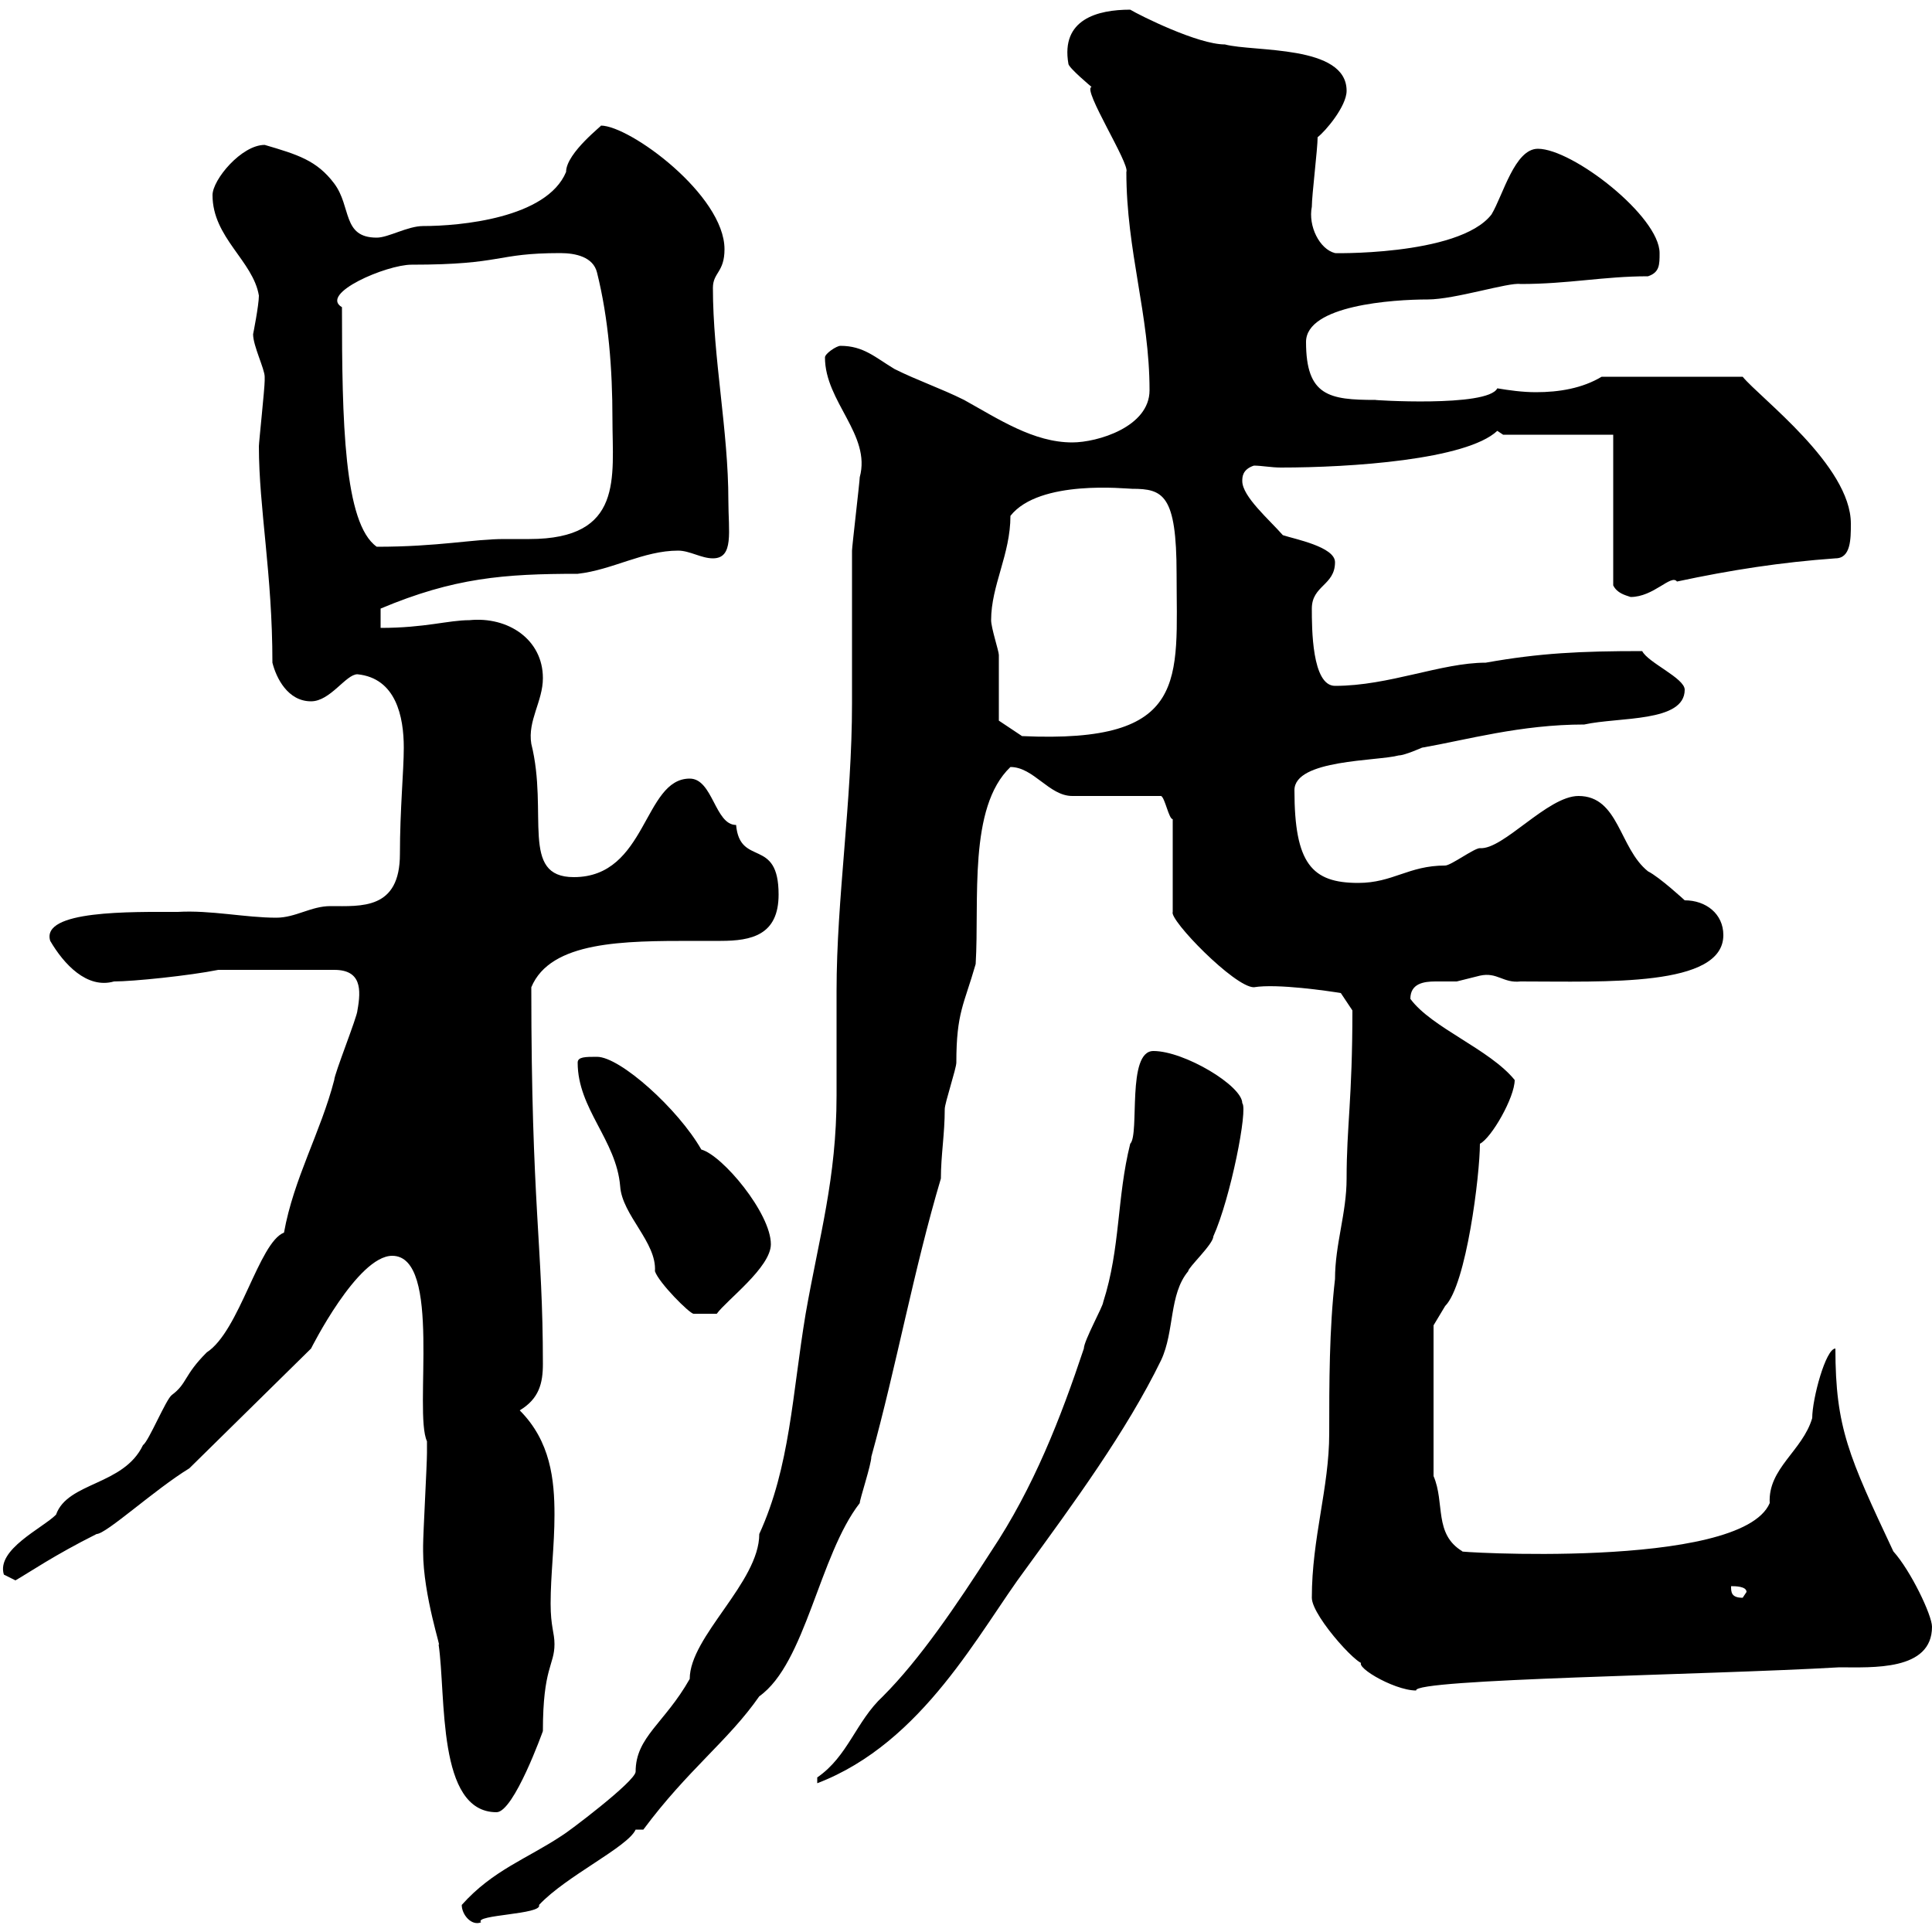 <svg xmlns="http://www.w3.org/2000/svg" xmlns:xlink="http://www.w3.org/1999/xlink" width="300" height="300"><path d="M71.70 295.80C71.70 297.30 73.20 299.10 74.70 298.50C73.50 297.30 84.30 297.30 83.70 295.80C87.90 291.30 97.50 286.80 98.70 284.10L99.90 284.10C106.80 274.80 113.10 270.30 117.90 263.40C125.10 258.30 127.20 241.50 133.50 233.40C133.50 232.80 135.30 227.40 135.30 226.20C139.20 212.10 141.90 197.10 146.10 183C146.10 179.40 146.70 176.10 146.70 172.20C146.70 171.30 148.50 165.90 148.50 165C148.50 157.20 149.70 156 151.50 149.70C152.10 139.80 150.30 125.40 156.90 119.10C160.50 119.10 162.90 123.60 166.50 123.60L180.30 123.60C180.90 123.90 181.50 127.20 182.10 127.20L182.10 141.60C181.50 142.80 191.70 153.30 194.70 153.30C198.30 152.70 206.40 153.90 208.20 154.20L210 156.90C210 170.70 209.10 174.90 209.10 183C209.10 188.40 207.30 193.20 207.30 198.60C206.40 206.40 206.40 214.80 206.40 222.60C206.40 231 203.70 238.80 203.70 248.10C203.70 251.10 212.10 260.10 211.80 258C209.40 258.30 216.30 262.50 219.90 262.50C219.30 260.70 264.90 260.10 285.60 258.90C290.70 258.90 300 259.50 300 252.60C300 250.80 296.70 243.90 294 240.90C287.10 226.20 285 221.70 285 209.40C283.50 209.40 281.40 217.20 281.40 220.20C279.90 225.30 274.50 228 274.80 233.40C270.30 243.90 224.40 240.90 227.10 240.90C222.60 238.20 224.40 233.40 222.60 229.20L222.60 205.80L224.40 202.80C227.70 199.50 229.80 182.40 229.80 177.60C231.60 176.70 235.20 170.40 235.20 167.70C231.30 162.90 222.30 159.60 219 155.10C219 152.70 221.10 152.40 222.90 152.40C224.40 152.40 225.60 152.40 226.20 152.40C226.20 152.40 229.80 151.50 229.80 151.50C232.50 150.90 233.40 152.70 236.10 152.40C249.30 152.40 267.60 153.30 267.60 145.20C267.60 141.90 264.90 139.80 261.60 139.80C261.60 139.80 257.70 136.20 255.90 135.30C251.40 131.70 251.40 123.60 245.10 123.60C240.30 123.60 233.40 132 229.80 131.70C228.90 131.70 225.30 134.40 224.40 134.40C218.70 134.40 216.30 137.10 210.90 137.10C203.70 137.10 201 134.10 201 122.70C201 117.90 213.90 118.20 217.20 117.30C218.10 117.30 220.80 116.10 220.80 116.10C227.70 114.90 236.10 112.50 246 112.50C251.40 111.30 261.60 112.20 261.60 107.10C261.60 105.30 255.90 102.90 255 101.10C245.40 101.10 239.10 101.40 230.70 102.90C223.80 102.90 215.70 106.50 207.30 106.50C203.70 106.50 203.70 97.50 203.70 94.50C203.70 90.90 207.30 90.90 207.30 87.30C207.30 84.90 201 83.70 199.20 83.10C197.10 80.70 192.90 77.10 192.90 74.70C192.90 74.10 192.90 72.90 194.70 72.30C195.90 72.30 197.40 72.60 198.90 72.60C209.70 72.60 227.70 71.40 232.50 66.90L233.40 67.50L250.50 67.50L250.50 90.90C251.10 92.10 252.30 92.40 253.20 92.70C256.80 92.70 259.50 89.10 260.40 90.30C268.80 88.50 276.60 87.30 285 86.70C287.40 86.70 287.40 83.70 287.40 81.30C287.40 72.30 273.30 61.80 270.60 58.50L248.70 58.50C245.70 60.30 242.10 60.90 238.50 60.90C236.40 60.90 234.30 60.60 232.50 60.30C231 63.30 212.70 62.10 213.60 62.10C206.40 62.10 202.80 61.50 202.80 53.10C202.80 47.40 216.30 46.50 221.70 46.50C225.90 46.50 234.30 43.80 236.10 44.10C243.60 44.10 249 42.90 255.90 42.90C257.70 42.30 257.70 41.10 257.70 39.30C257.70 33.60 244.20 23.10 238.80 23.10C235.20 23.10 233.40 30.30 231.60 33.30C226.50 39.90 205.80 39.30 207.30 39.30C204.90 38.70 203.10 35.10 203.70 32.10C203.70 30.30 204.60 23.10 204.60 21.30C205.80 20.40 209.10 16.50 209.10 14.10C209.10 6.90 194.70 8.10 190.20 6.90C186 6.90 177 2.40 175.50 1.50C170.40 1.50 164.70 3 165.90 9.90C165.90 10.50 169.50 13.50 169.50 13.50C168 13.80 175.50 25.50 174.90 26.70C174.90 39 178.50 48.90 178.50 60.60C178.50 66.30 170.40 68.70 166.50 68.70C160.50 68.70 155.10 65.10 149.70 62.10C146.10 60.30 142.50 59.10 138.90 57.30C135.90 55.50 134.10 53.70 130.50 53.70C129.90 53.70 128.10 54.90 128.10 55.50C128.10 62.40 135.30 67.50 133.50 74.10C133.50 74.70 132.30 84.90 132.30 85.50C132.30 93.30 132.30 101.40 132.30 109.20C132.30 124.50 129.90 139.50 129.90 153.90C129.90 159.30 129.90 165 129.90 170.10C129.90 183 127.20 192 125.10 204C123 216.60 122.70 227.70 117.90 238.20C117.90 245.70 107.10 254.10 107.10 260.70C103.20 267.60 98.70 269.70 98.70 275.10C98.70 276.60 87.90 284.70 87.30 285C81.90 288.60 76.50 290.40 71.70 295.80ZM65.70 240.90C65.70 247.80 68.70 256.50 68.10 255.30C69.30 263.40 67.80 281.40 77.10 281.40C79.80 281.40 84.30 268.80 84.30 268.80C84.30 258.90 86.10 258.60 86.10 255.30C86.10 253.50 85.50 252.60 85.50 249C85.50 244.50 86.10 240 86.10 235.20C86.10 229.80 85.50 223.80 80.70 219C83.70 217.20 84.30 214.80 84.30 211.80C84.30 193.20 82.50 187.50 82.50 153.30C85.50 146.10 96.90 146.10 107.70 146.10C109.20 146.10 110.40 146.10 111.90 146.10C116.70 146.10 120.90 145.20 120.90 138.90C120.90 129.90 114.90 134.70 114.30 128.10C111 128.10 110.70 120.90 107.10 120.90C99.90 120.90 100.50 136.20 89.10 136.20C80.70 136.20 85.20 126.30 82.50 115.50C81.90 111.90 84.30 108.90 84.30 105.30C84.30 99.30 78.90 95.70 72.90 96.30C69.60 96.30 66 97.50 59.10 97.50L59.10 94.50C70.50 89.70 78.30 89.10 89.70 89.10C95.10 88.50 99.90 85.50 105.30 85.50C107.10 85.50 108.90 86.70 110.70 86.70C114 86.70 113.10 82.50 113.10 77.70C113.10 66.90 110.70 55.50 110.70 44.70C110.70 42.30 112.50 42.30 112.50 38.70C112.50 30.30 97.80 19.50 93.30 19.50C93.90 19.20 87.90 23.70 87.90 26.70C84.90 33.90 71.40 35.10 65.70 35.10C63.30 35.10 60.30 36.90 58.50 36.90C53.10 36.90 54.60 32.10 51.90 28.50C49.20 24.90 46.20 24 41.10 22.50C37.50 22.50 33 27.90 33 30.30C33 36.90 39.30 40.50 40.20 45.90C40.20 47.40 39.30 51.90 39.30 51.90C39.30 53.70 41.10 57.30 41.10 58.50C41.10 59.10 41.10 59.10 41.10 59.10C41.10 60.30 40.20 68.70 40.20 69.30C40.20 78.90 42.30 89.10 42.30 102.90C42.90 105.30 44.70 108.90 48.30 108.90C51.30 108.90 53.70 104.70 55.50 104.70C61.50 105.30 62.70 111.30 62.70 116.10C62.70 119.70 62.10 125.70 62.10 132.60C62.10 141.30 56.10 140.70 51.30 140.70C48.30 140.70 45.90 142.50 42.90 142.50C38.10 142.50 32.70 141.30 27.60 141.60C20.40 141.60 6.30 141.30 7.80 146.10C9.90 149.70 13.50 153.60 17.70 152.40C20.70 152.40 29.40 151.50 33.90 150.60L51.90 150.60C56.10 150.60 56.10 153.60 55.50 156.90C55.50 157.80 51.90 166.80 51.90 167.70C49.80 175.80 45.60 183 44.10 191.40C40.20 192.90 37.20 206.70 32.10 210C28.50 213.60 29.10 214.80 26.70 216.60C25.80 217.20 23.10 223.80 22.20 224.40C19.20 230.70 10.50 230.10 8.70 235.20C6.60 237.30-0.60 240.60 0.60 244.50C0.60 244.50 2.40 245.40 2.40 245.40C4.50 244.20 8.40 241.50 15 238.20C16.50 238.20 24 231.30 29.40 228L48.30 209.40C48.30 209.40 55.50 195 60.90 195C68.70 195 64.20 219.30 66.30 223.80C66.30 224.40 66.30 225.60 66.30 225.60C66.30 227.40 65.70 238.20 65.70 240C65.70 240 65.70 240 65.70 240.90ZM126.90 276L126.90 276.90C143.40 270.60 152.10 253.20 159.30 243.60C166.50 233.70 174.90 222.30 180.30 211.20C182.40 206.70 181.50 201 184.50 197.40C184.50 196.80 188.40 193.20 188.40 192C191.10 186 193.80 172.20 192.90 171.30C192.90 168.60 183.90 163.20 179.10 163.20C174.90 163.20 177 176.10 175.50 177.60C173.40 186 174 193.80 171.30 202.20C171.30 202.80 168.30 208.20 168.30 209.40C164.70 220.20 160.50 231 153.90 240.90C148.50 249.30 142.80 257.70 137.10 263.40C132.90 267.30 131.70 272.70 126.90 276ZM268.80 246.30C269.40 246.30 271.20 246.30 271.20 247.20C271.20 247.20 270.60 248.10 270.60 248.10C268.80 248.10 268.80 247.20 268.80 246.30ZM89.70 165C89.70 172.20 95.70 177 96.30 184.20C96.60 188.70 102 192.90 101.70 197.40C102.30 199.20 107.10 204 107.70 204L111.30 204C112.80 201.90 119.70 196.80 119.70 193.20C119.70 188.40 112.20 179.40 108.90 178.50C105.30 172.20 96.30 164.10 92.70 164.10C90.90 164.10 89.70 164.10 89.70 165ZM155.10 111.90C155.10 110.10 155.10 103.50 155.10 101.70C155.10 101.10 153.90 97.50 153.90 96.30C153.90 90.90 156.90 86.10 156.90 80.10C161.40 74.40 174.90 75.90 175.80 75.90C180.60 75.90 182.70 76.80 182.70 89.10C182.70 105.60 184.80 115.50 158.70 114.30ZM53.10 47.70C49.50 45.60 60 41.10 63.90 41.10C78.30 41.10 76.80 39.30 87 39.30C89.40 39.30 92.10 39.90 92.70 42.30C94.50 49.50 95.10 57.30 95.10 65.10C95.10 74.10 96.90 83.70 82.20 83.70C80.40 83.70 78.90 83.70 78.30 83.70C73.50 83.70 68.10 84.90 58.50 84.90C53.40 81.30 53.10 65.40 53.10 47.70Z"/></svg>